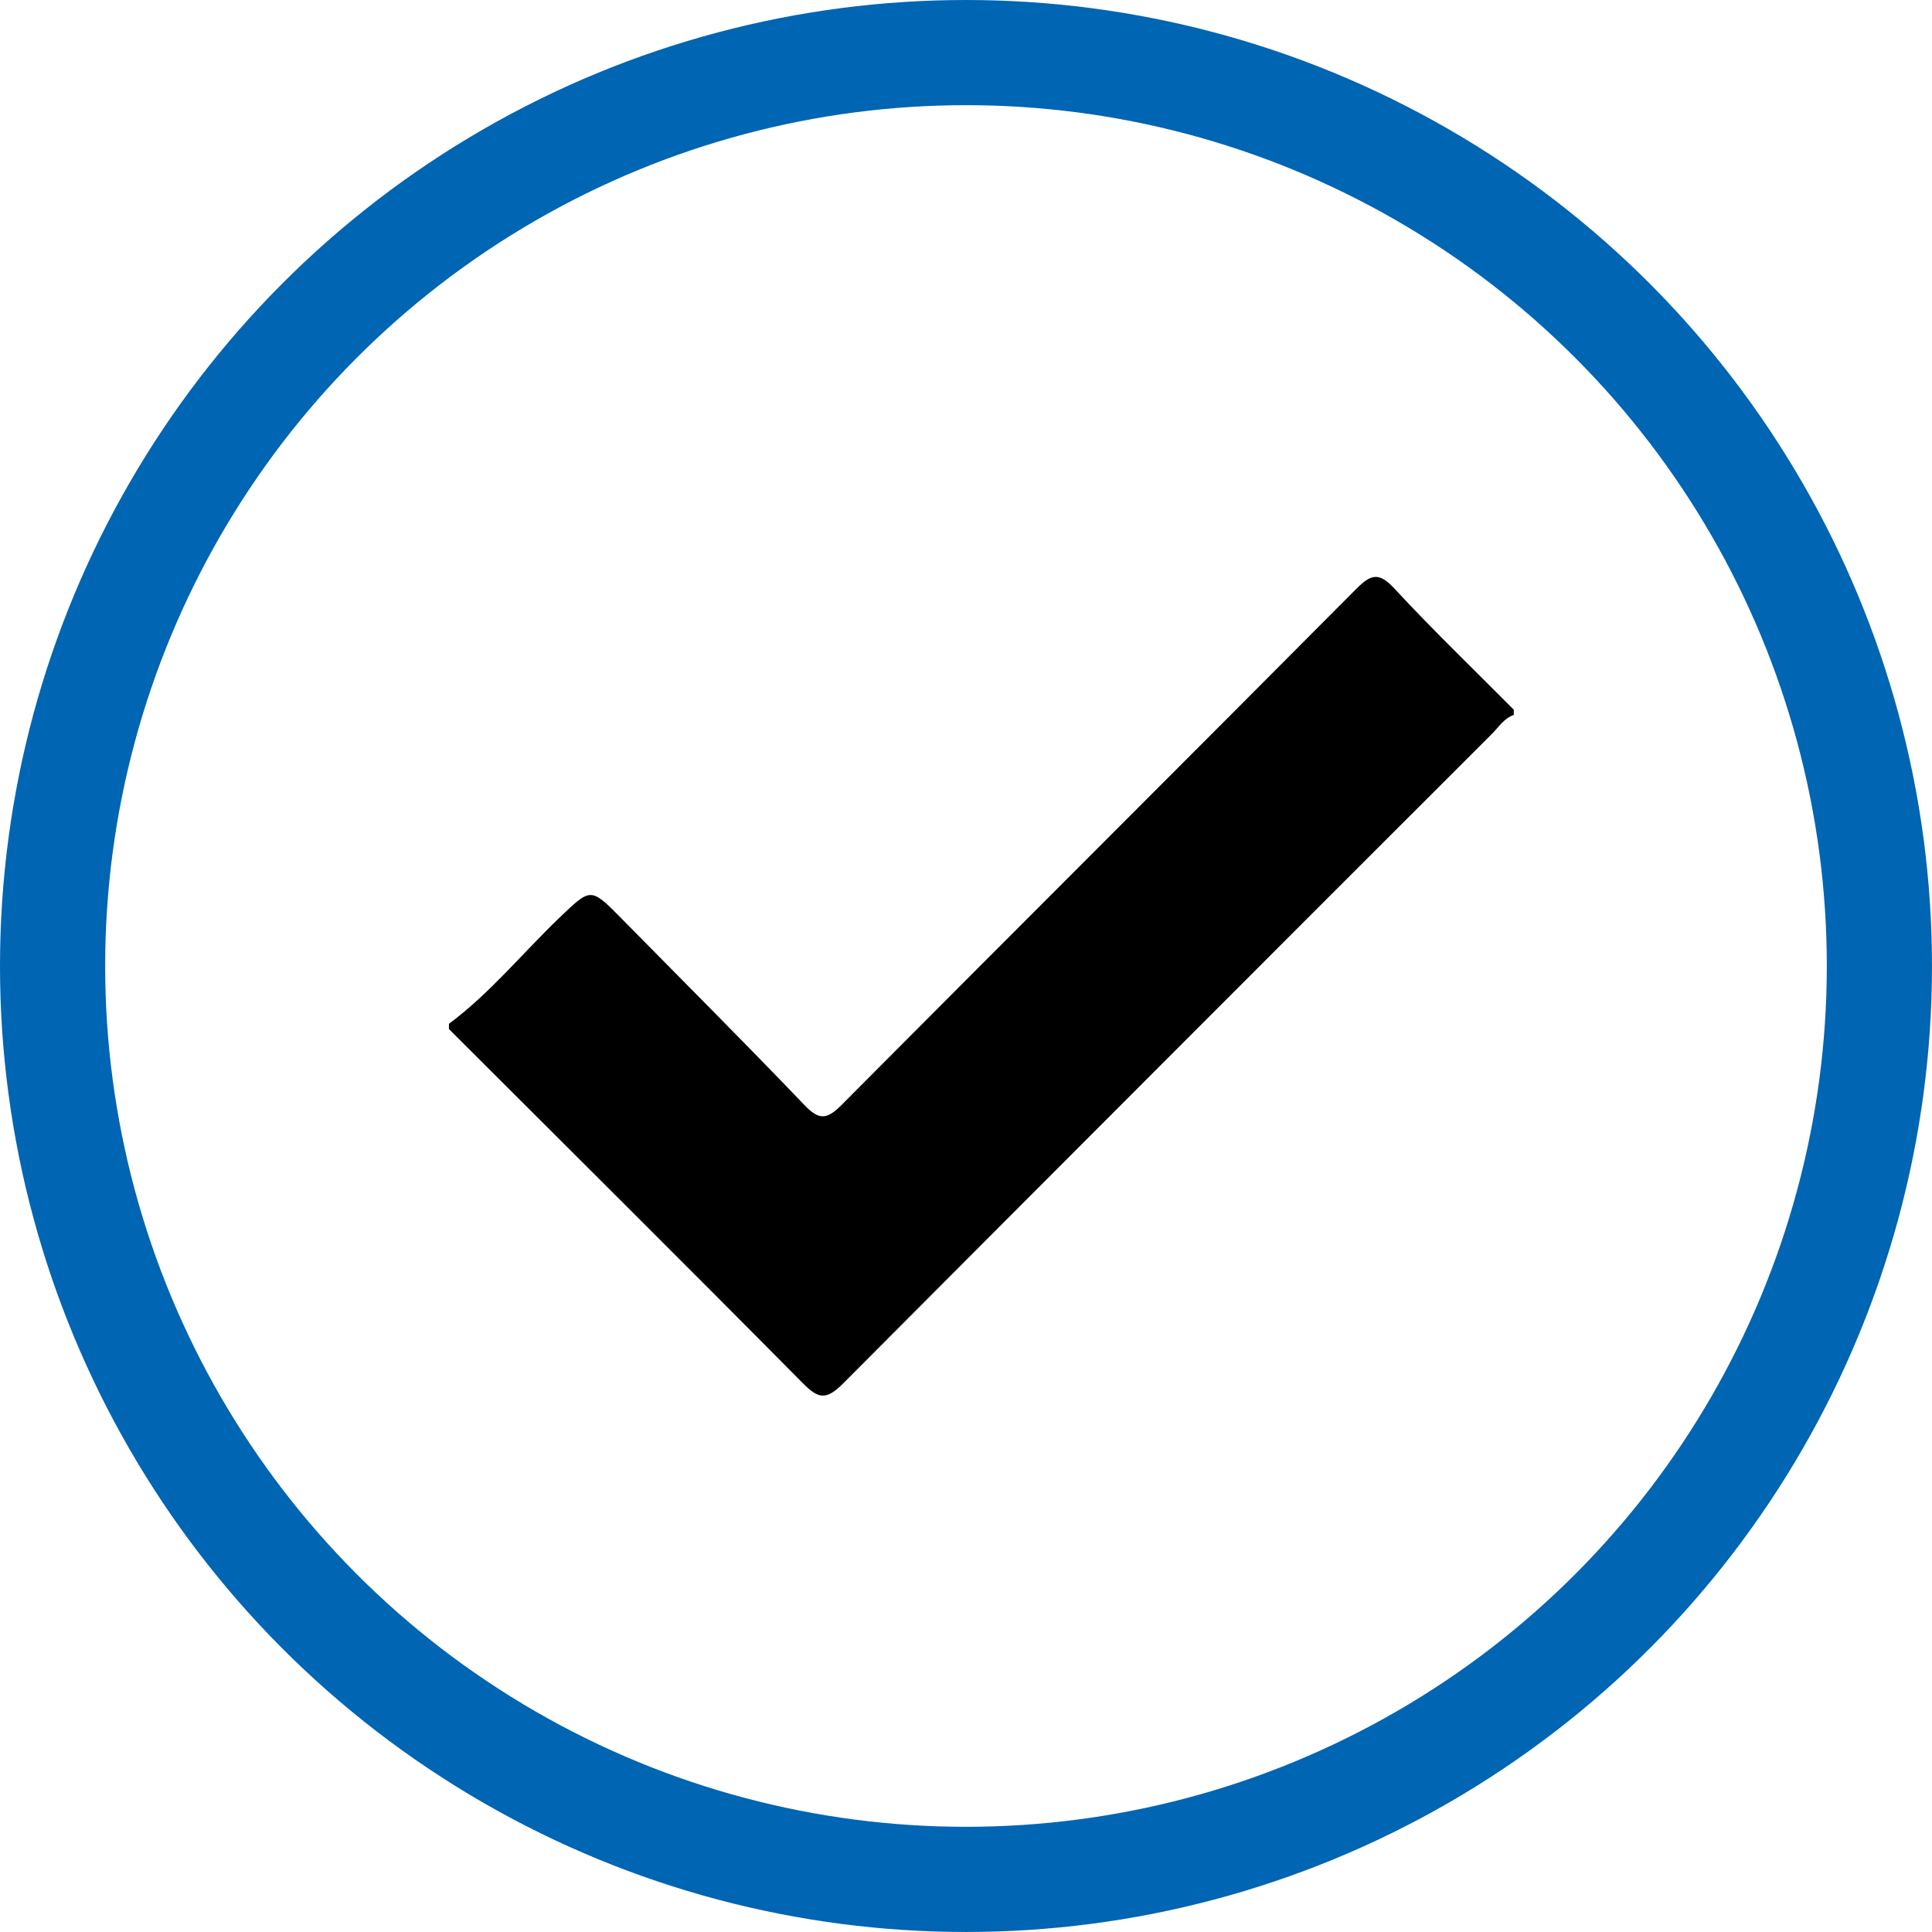 <svg xmlns="http://www.w3.org/2000/svg" width="146.959" height="146.959"><g data-name="Group 50" transform="translate(-973.694 -2468.131)"><circle data-name="Ellipse 6" cx="69.479" cy="69.479" r="69.479" transform="translate(977.694 2472.131)" fill="none" stroke="#0065b2" stroke-miterlimit="10" stroke-width="8"/><g data-name="Group 30"><path data-name="Path 48" d="M1088.842 2522.512c-.742.255-1.14.92-1.653 1.432q-24.708 24.683-49.362 49.42c-1.3 1.3-1.881 1.177-3.083-.037-8.924-9.016-17.926-17.956-26.9-26.919v-.4c3.138-2.337 5.6-5.383 8.4-8.067 2.405-2.3 2.365-2.342 4.766.1 4.635 4.707 9.31 9.378 13.878 14.151 1.112 1.162 1.7 1.11 2.813-.005 13.022-13.1 26.114-26.132 39.133-39.236 1.153-1.162 1.753-1.322 2.945-.033 2.922 3.158 6.031 6.143 9.064 9.2z"/></g></g></svg>
